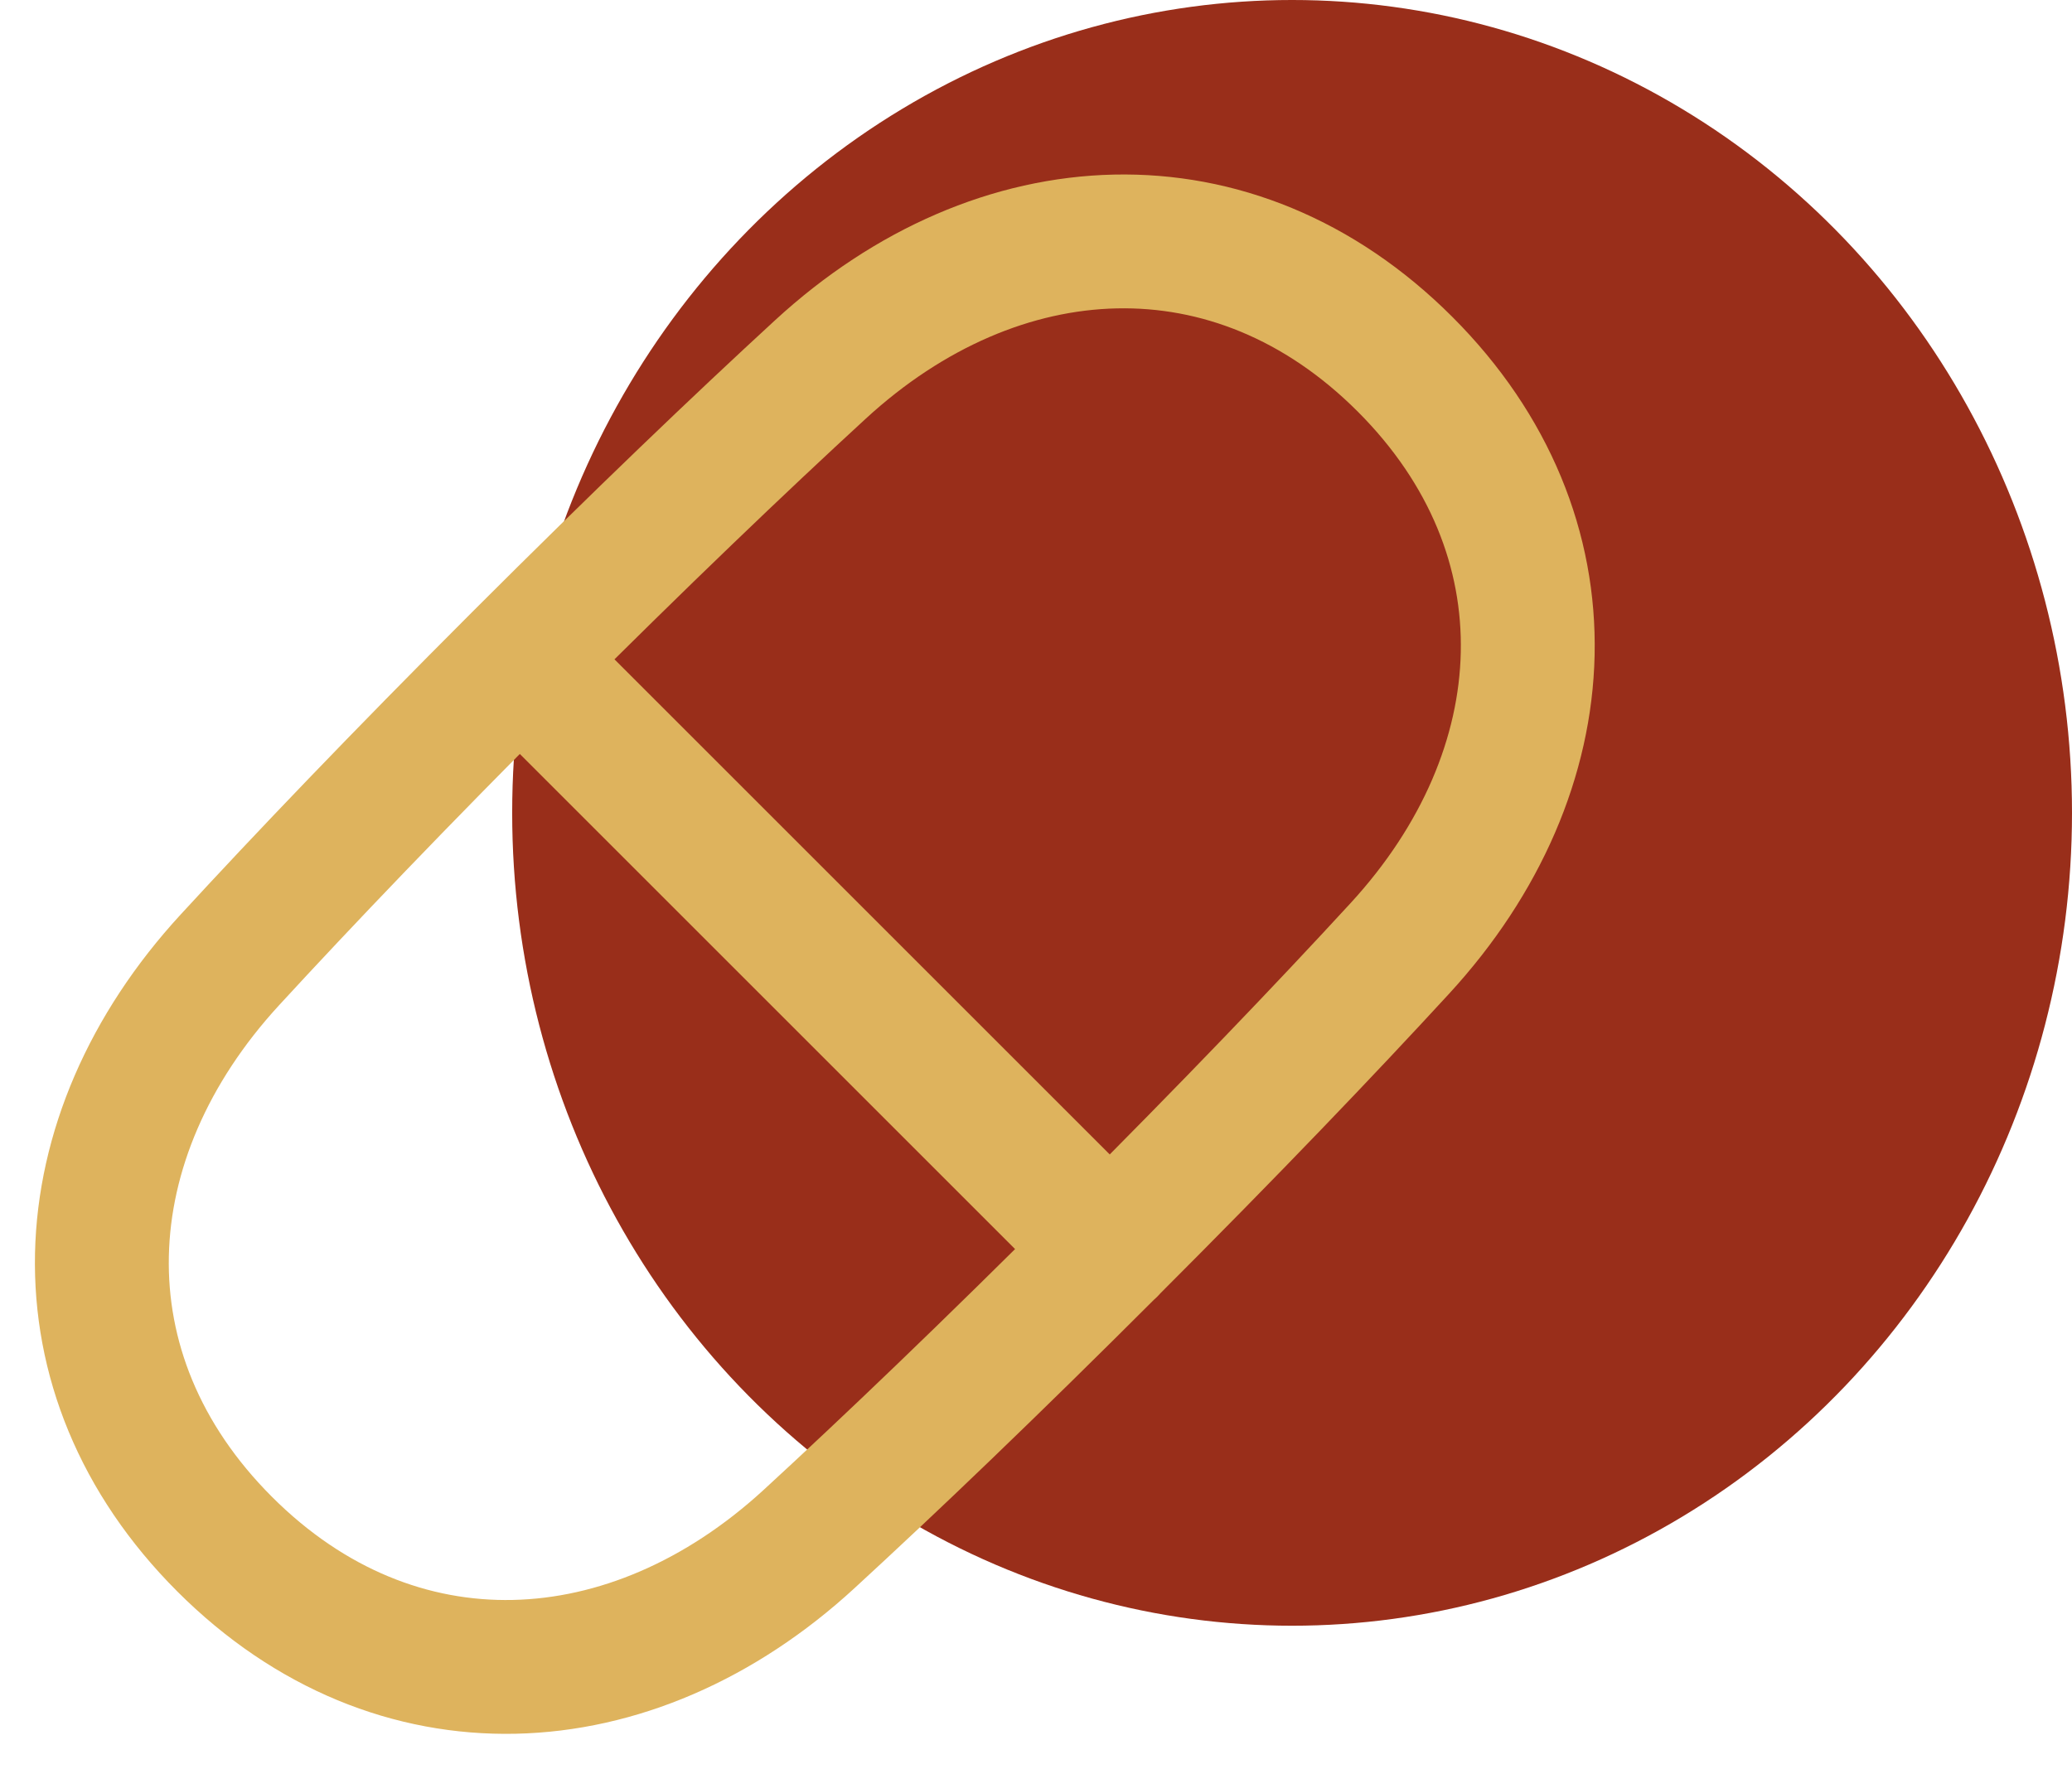 <svg width="89" height="76" viewBox="0 0 89 76" fill="none" xmlns="http://www.w3.org/2000/svg">
<ellipse cx="55.5" cy="34.925" rx="33.5" ry="34.925" fill="#992E1A"/>
<path d="M22.327 28.327L47.677 53.677M9.876 41.239C2.854 48.873 2.314 59.01 9.65 66.346C16.985 73.681 27.123 73.142 34.758 66.12C38.201 62.954 42.464 58.881 47.674 53.671C52.883 48.461 56.957 44.2 60.123 40.755C67.146 33.121 67.684 22.982 60.349 15.647C53.013 8.311 42.875 8.851 35.241 15.873C31.797 19.039 27.535 23.112 22.324 28.321C17.115 33.532 13.042 37.796 9.876 41.239Z" stroke="#DEB35D" stroke-width="5.75" stroke-linecap="round" stroke-linejoin="round"/>
</svg>
